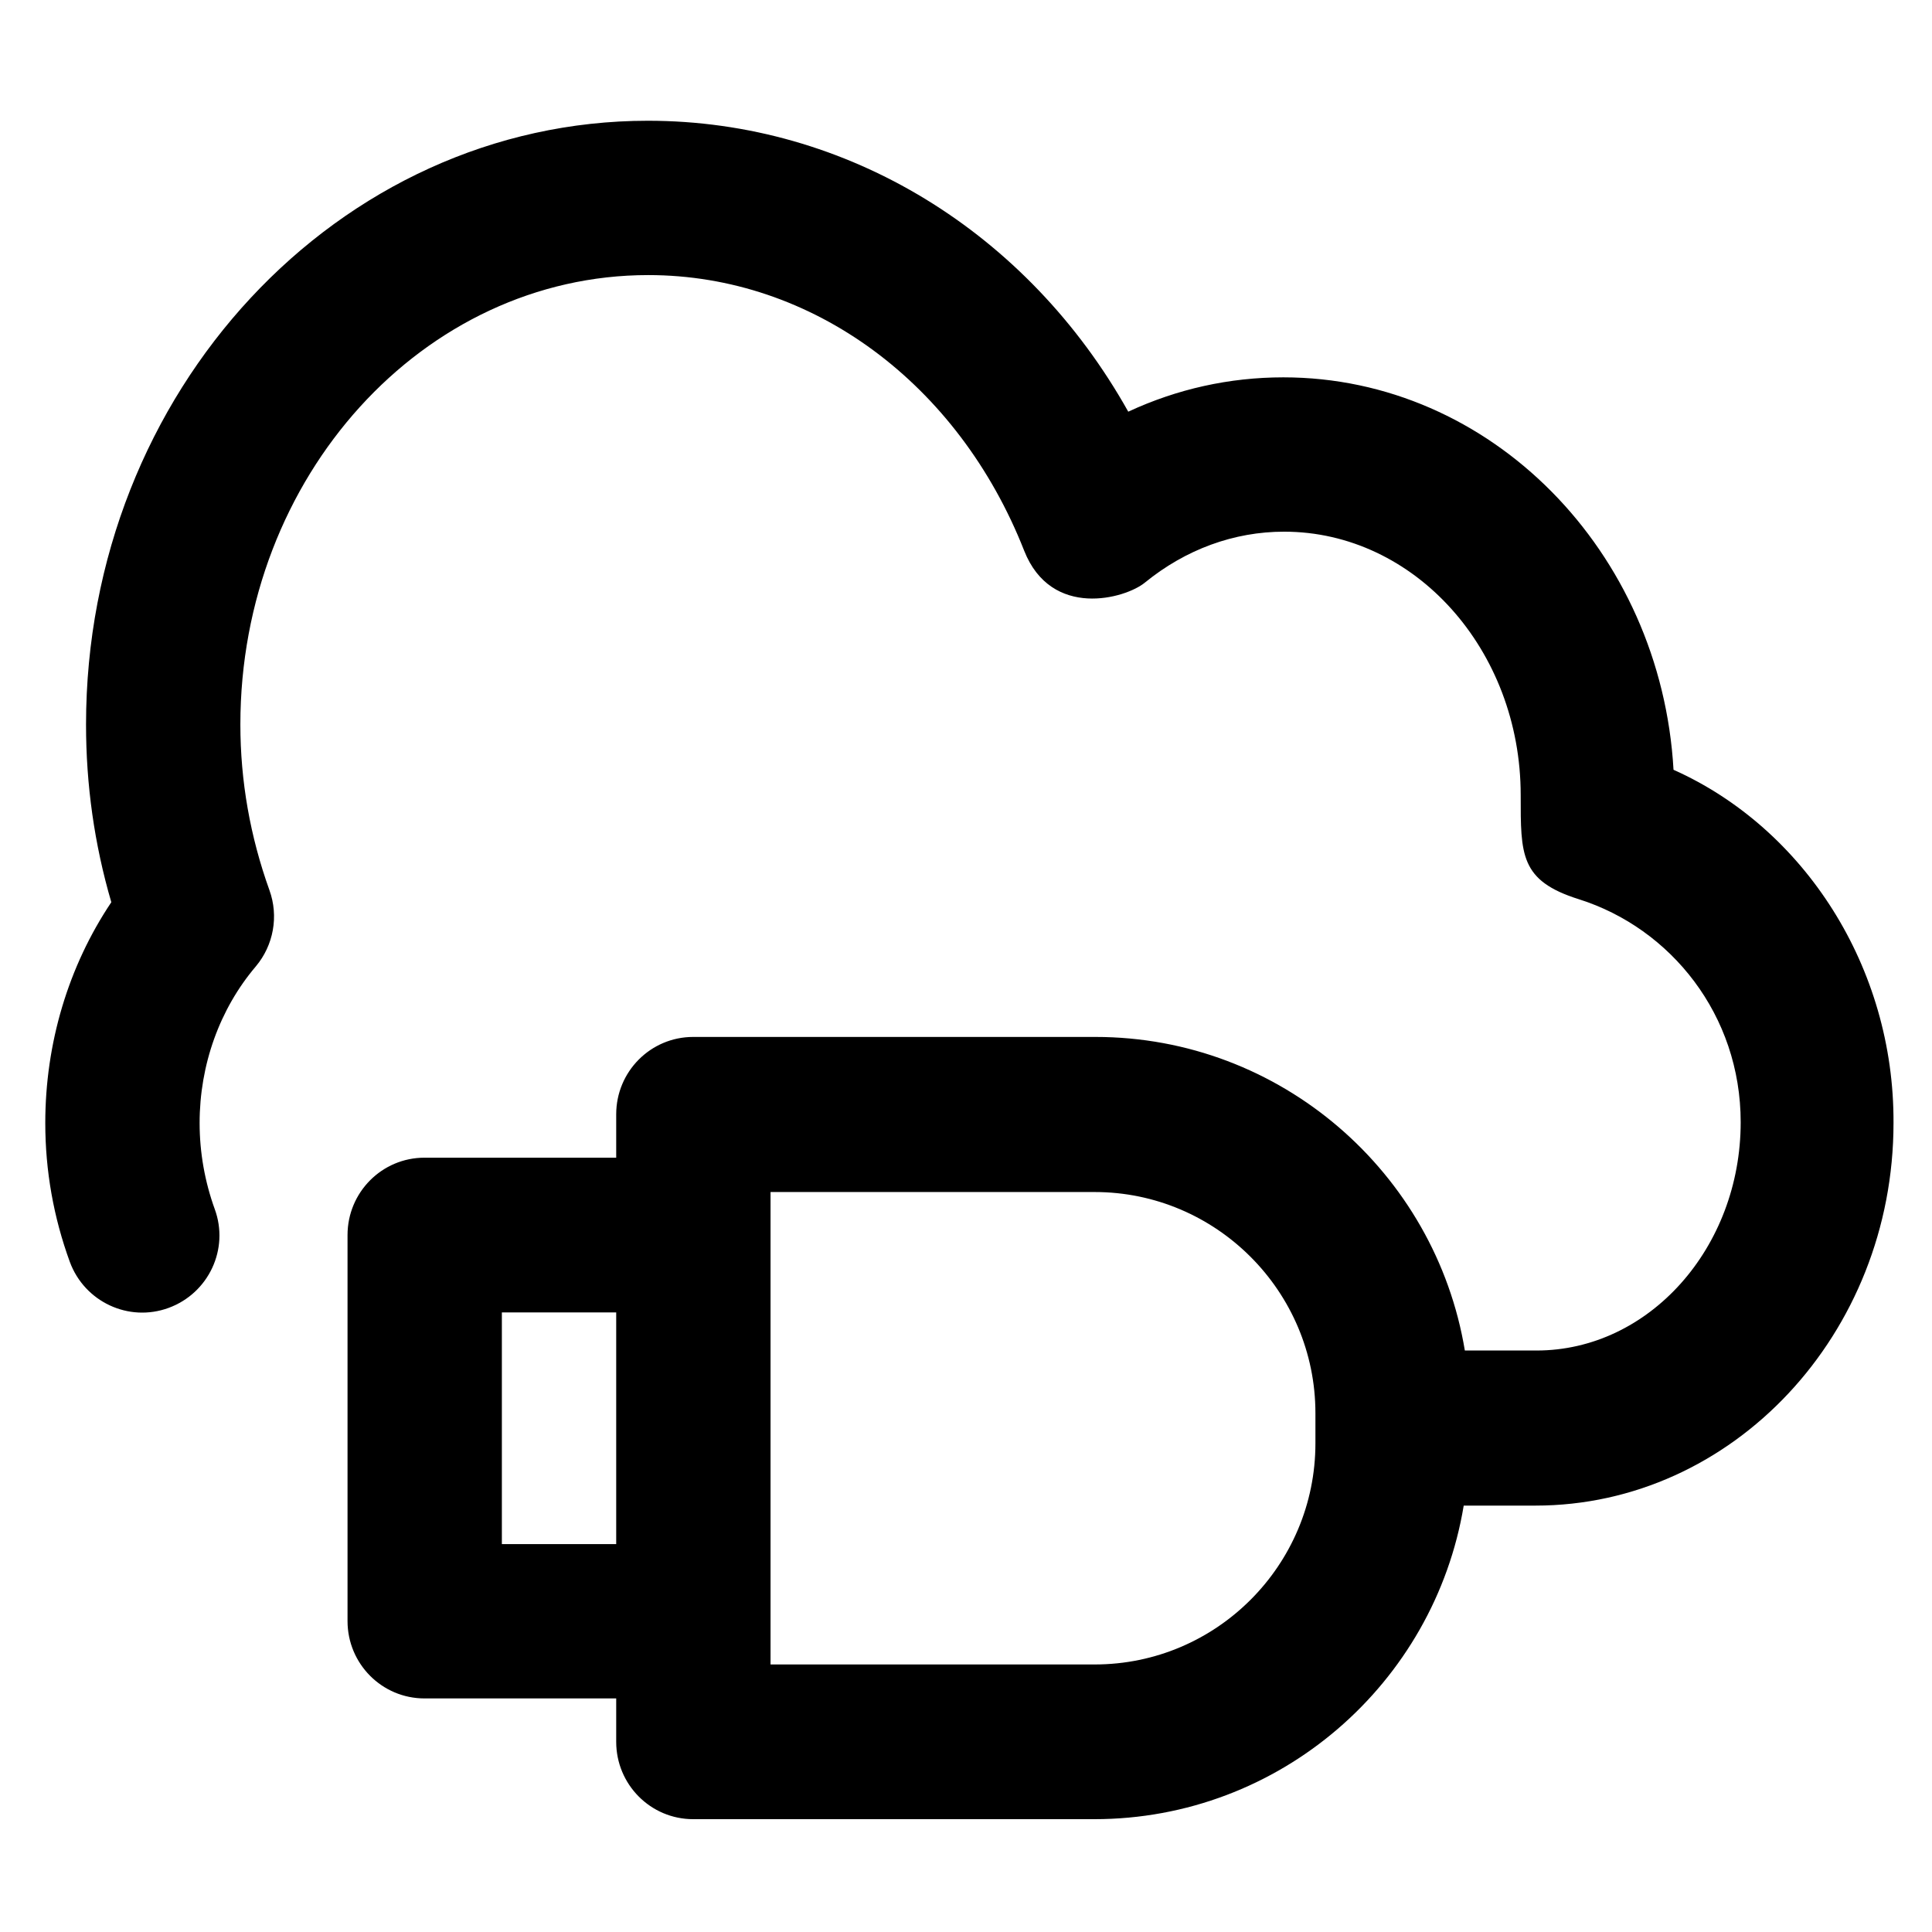 <?xml version='1.0' encoding='utf-8'?>
<!DOCTYPE svg PUBLIC '-//W3C//DTD SVG 1.1//EN' 'http://www.w3.org/Graphics/SVG/1.1/DTD/svg11.dtd'>
<svg version="1.1" xmlns="http://www.w3.org/2000/svg" viewBox="0 0 512 512" xmlns:xlink="http://www.w3.org/1999/xlink" enable-background="new 0 0 512 512">
  <g>
    <g>
      <g>
        <path d="m348.6,382.5c0,32.3-26.2,58.6-58.5,58.6h-85.9v-125.2h85.9c32.2,0 58.5,26.3 58.5,58.6v8zm-215.6-34.7h30.3v61.4h-30.3v-61.4zm310.5-143.8c-3.3-57.9-48.4-104-103.4-104-14.3,0-28.2,3.1-41.1,9.1-26.6-47.5-74.4-77.1-127.3-77.1-82.1,0-148.9,71.8-148.9,160-1.06581e-14,16 2.2,31.7 6.7,47.1-11.4,17-17.5,37.4-17.5,58.5 0,12.7 2.2,25 6.5,36.8 3.9,10.6 15.6,16.1 26.2,12.2 10.6-3.9 16.1-15.6 12.2-26.2-2.6-7.2-4-14.9-4-22.8 0-15.4 5.3-30.2 14.9-41.5 4.7-5.6 6.1-13.3 3.6-20.2-5.1-14.2-7.7-28.9-7.7-43.9 0-65.7 48.5-119.1 108.1-119.1 43.6,0 82.2,28.8 99.6,73 7.2,18.3 26.9,12.7 32,8.5 10.8-8.8 23.6-13.5 36.9-13.5 34.6,0 62.7,31.3 62.7,69.8 0,15.8-0.2,22.7 15.4,27.6 24.4,7.7 42.9,30.7 42.9,59.1 0,33.3-24.3,60.5-54.1,60.5h-19c-7.8-47.1-48.8-83.1-97.9-83.1h-106.6c-11.3,0-20.4,9.2-20.4,20.5v11.5h-50.8c-11.3,0-20.4,9.2-20.4,20.5v102.3c0,11.3 9.1,20.5 20.4,20.5h50.8v11.5c0,11.3 9.1,20.5 20.4,20.5h106.3c49.2,0 90.1-36 97.9-83.1h19c52.3,0 94.9-45.5 94.9-101.4 0.2-41.2-23.6-78.1-58.3-93.6z"/>
      </g>
    </g>
  </g>
</svg>
